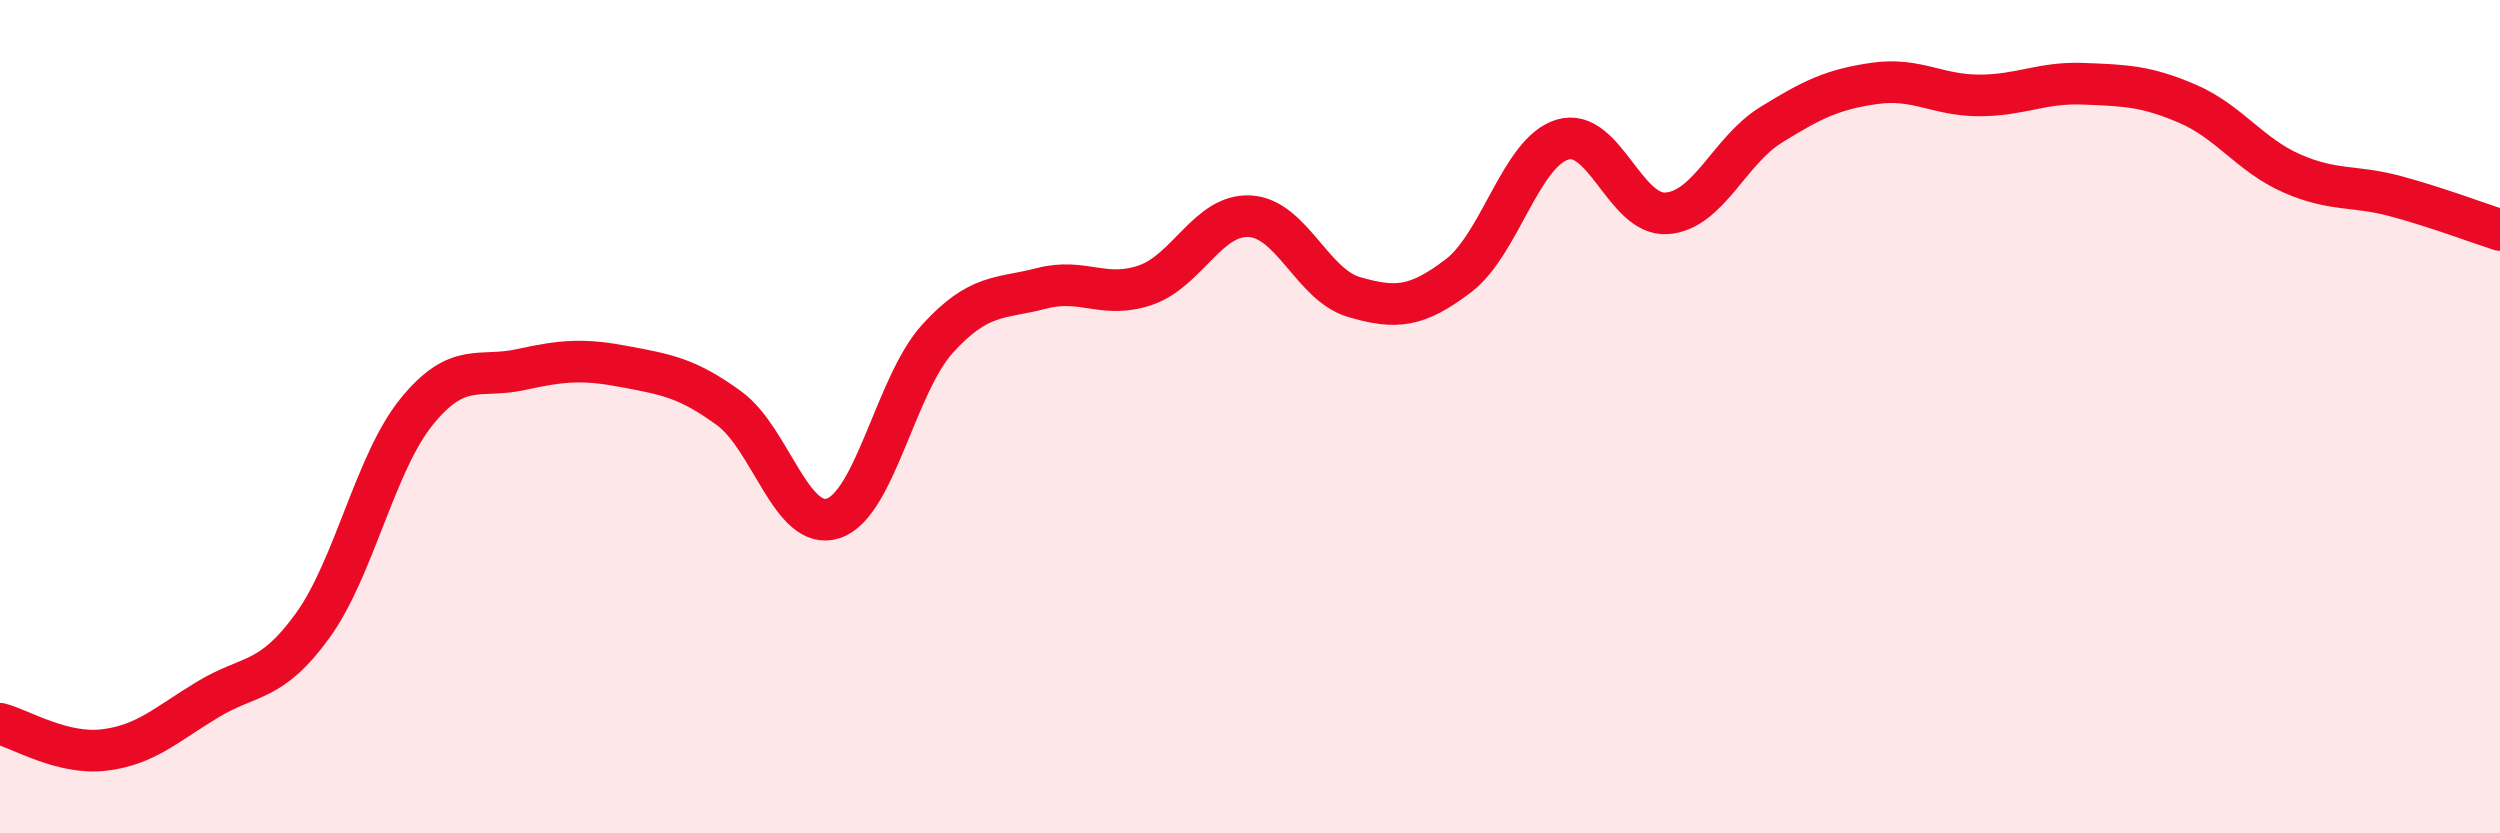 
    <svg width="60" height="20" viewBox="0 0 60 20" xmlns="http://www.w3.org/2000/svg">
      <path
        d="M 0,17.37 C 0.5,17.5 1.5,18.12 2.5,18 C 3.5,17.88 4,17.38 5,16.78 C 6,16.18 6.5,16.4 7.5,15.02 C 8.5,13.64 9,11.11 10,9.88 C 11,8.65 11.5,9.09 12.5,8.87 C 13.5,8.65 14,8.61 15,8.8 C 16,8.99 16.5,9.07 17.5,9.8 C 18.5,10.53 19,12.77 20,12.44 C 21,12.11 21.5,9.23 22.5,8.13 C 23.5,7.03 24,7.18 25,6.92 C 26,6.66 26.5,7.19 27.5,6.84 C 28.5,6.49 29,5.13 30,5.19 C 31,5.25 31.5,6.84 32.5,7.13 C 33.5,7.42 34,7.38 35,6.62 C 36,5.86 36.5,3.65 37.5,3.35 C 38.5,3.05 39,5.19 40,5.12 C 41,5.05 41.5,3.62 42.5,3 C 43.5,2.38 44,2.14 45,2 C 46,1.86 46.5,2.29 47.5,2.29 C 48.5,2.29 49,1.97 50,2.01 C 51,2.05 51.5,2.06 52.5,2.49 C 53.5,2.92 54,3.72 55,4.16 C 56,4.6 56.5,4.44 57.5,4.71 C 58.5,4.98 59.5,5.36 60,5.52L60 20L0 20Z"
        fill="#EB0A25"
        opacity="0.1"
        stroke-linecap="round"
        stroke-linejoin="round"
      />
      <path
        d="M 0,17.37 C 0.5,17.5 1.5,18.12 2.5,18 C 3.5,17.88 4,17.38 5,16.78 C 6,16.18 6.5,16.4 7.5,15.02 C 8.5,13.64 9,11.11 10,9.88 C 11,8.65 11.5,9.09 12.5,8.87 C 13.5,8.65 14,8.61 15,8.8 C 16,8.99 16.5,9.07 17.5,9.8 C 18.5,10.53 19,12.77 20,12.44 C 21,12.11 21.5,9.23 22.5,8.13 C 23.5,7.03 24,7.18 25,6.92 C 26,6.66 26.5,7.19 27.5,6.84 C 28.5,6.49 29,5.13 30,5.19 C 31,5.25 31.5,6.84 32.5,7.13 C 33.5,7.42 34,7.38 35,6.62 C 36,5.86 36.5,3.65 37.5,3.35 C 38.5,3.05 39,5.19 40,5.12 C 41,5.05 41.5,3.62 42.5,3 C 43.5,2.38 44,2.14 45,2 C 46,1.86 46.5,2.29 47.5,2.29 C 48.5,2.29 49,1.97 50,2.01 C 51,2.05 51.5,2.06 52.5,2.49 C 53.5,2.92 54,3.72 55,4.16 C 56,4.6 56.5,4.44 57.5,4.71 C 58.5,4.98 59.5,5.36 60,5.52"
        stroke="#EB0A25"
        stroke-width="1"
        fill="none"
        stroke-linecap="round"
        stroke-linejoin="round"
      />
    </svg>
  